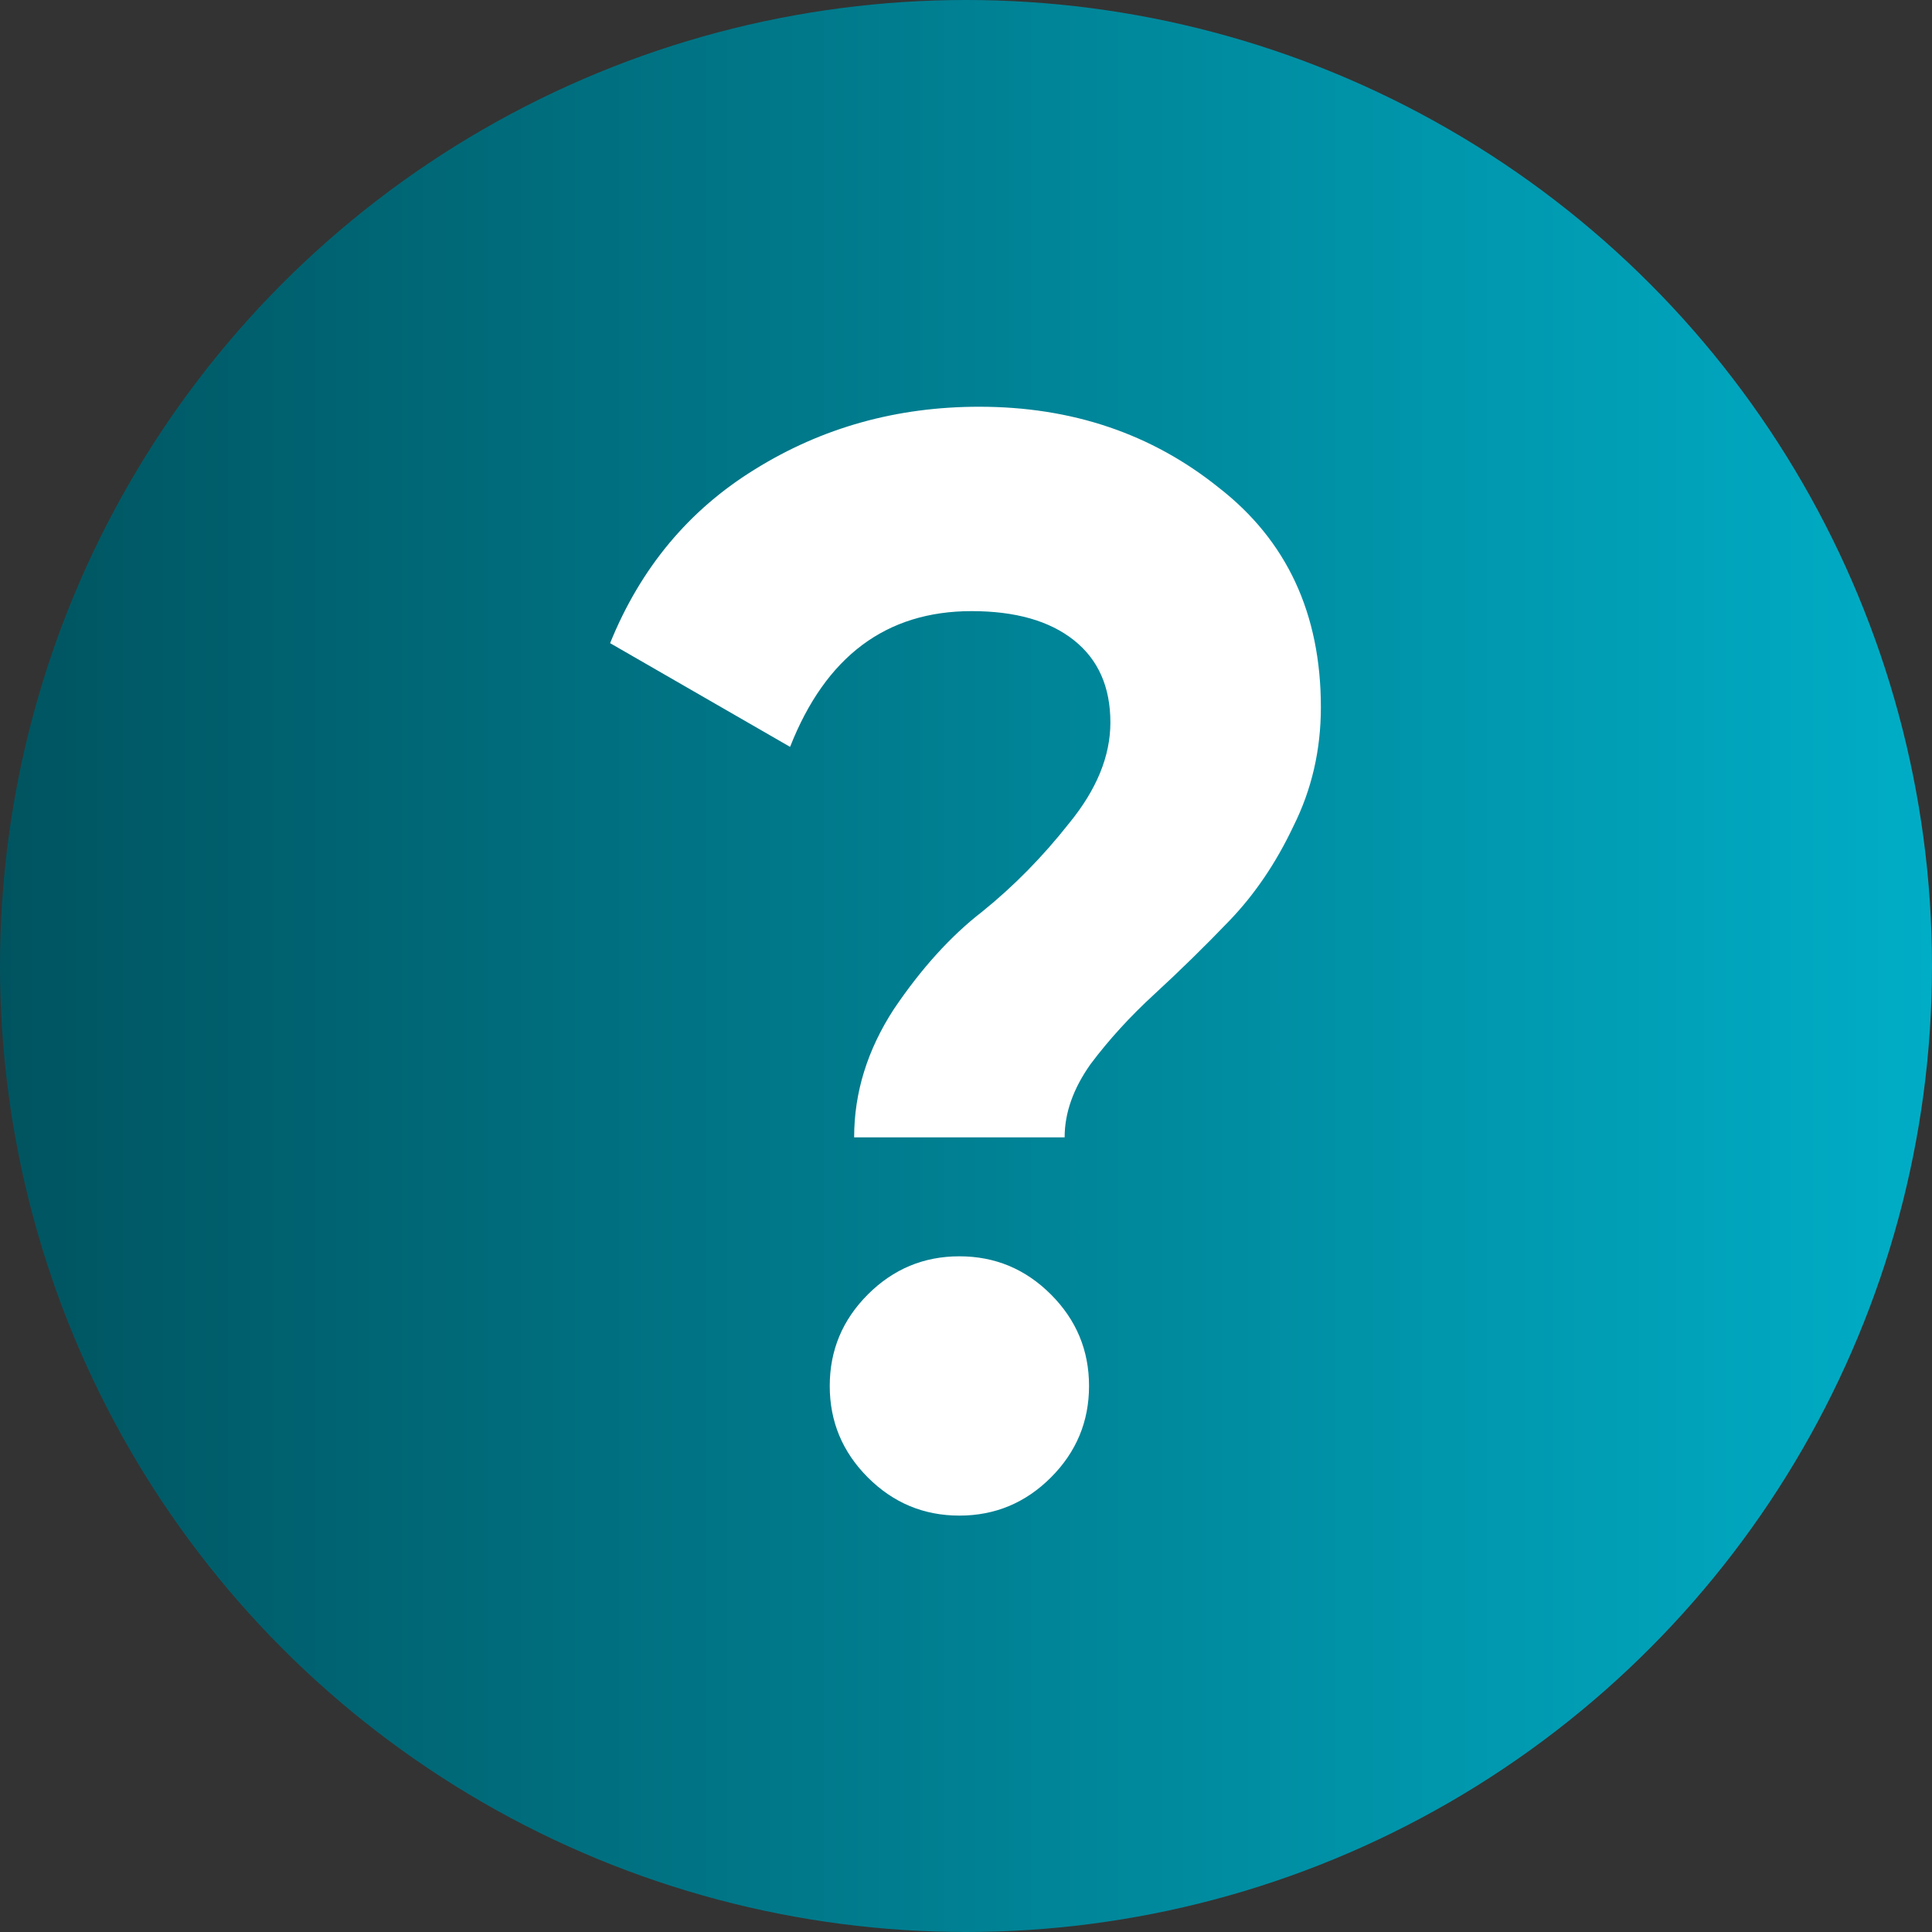 <?xml version="1.0" encoding="UTF-8"?> <svg xmlns="http://www.w3.org/2000/svg" width="19" height="19" viewBox="0 0 19 19" fill="none"><rect x="0" y="0" width="19" height="19" fill="#333333" stroke="none"/><circle cx="9.5" cy="9.5" r="9.5" fill="url(#paint0_linear_102_612)"></circle><path d="M8.4 11.185C8.4 10.745 8.53 10.325 8.79 9.925C9.06 9.525 9.35 9.205 9.66 8.965C9.97 8.715 10.255 8.425 10.515 8.095C10.785 7.765 10.92 7.435 10.92 7.105C10.92 6.755 10.8 6.485 10.56 6.295C10.32 6.105 9.985 6.01 9.555 6.01C8.715 6.01 8.12 6.455 7.77 7.345L6 6.325C6.3 5.585 6.775 5.015 7.425 4.615C8.085 4.205 8.82 4 9.63 4C10.54 4 11.325 4.265 11.985 4.795C12.655 5.315 12.99 6.035 12.99 6.955C12.99 7.375 12.9 7.765 12.72 8.125C12.55 8.485 12.34 8.795 12.09 9.055C11.85 9.305 11.605 9.545 11.355 9.775C11.115 9.995 10.905 10.225 10.725 10.465C10.555 10.705 10.47 10.945 10.47 11.185H8.4ZM10.335 14.53C10.085 14.78 9.785 14.905 9.435 14.905C9.085 14.905 8.785 14.78 8.535 14.53C8.285 14.28 8.16 13.98 8.16 13.63C8.16 13.28 8.285 12.98 8.535 12.73C8.785 12.48 9.085 12.355 9.435 12.355C9.785 12.355 10.085 12.48 10.335 12.73C10.585 12.98 10.71 13.28 10.71 13.63C10.71 13.98 10.585 14.28 10.335 14.53Z" fill="white"></path><defs><linearGradient id="paint0_linear_102_612" x1="0" y1="9.5" x2="19" y2="9.5" gradientUnits="userSpaceOnUse"><stop stop-color="#005460"></stop><stop offset="1" stop-color="#00ADC6"></stop></linearGradient></defs></svg> 